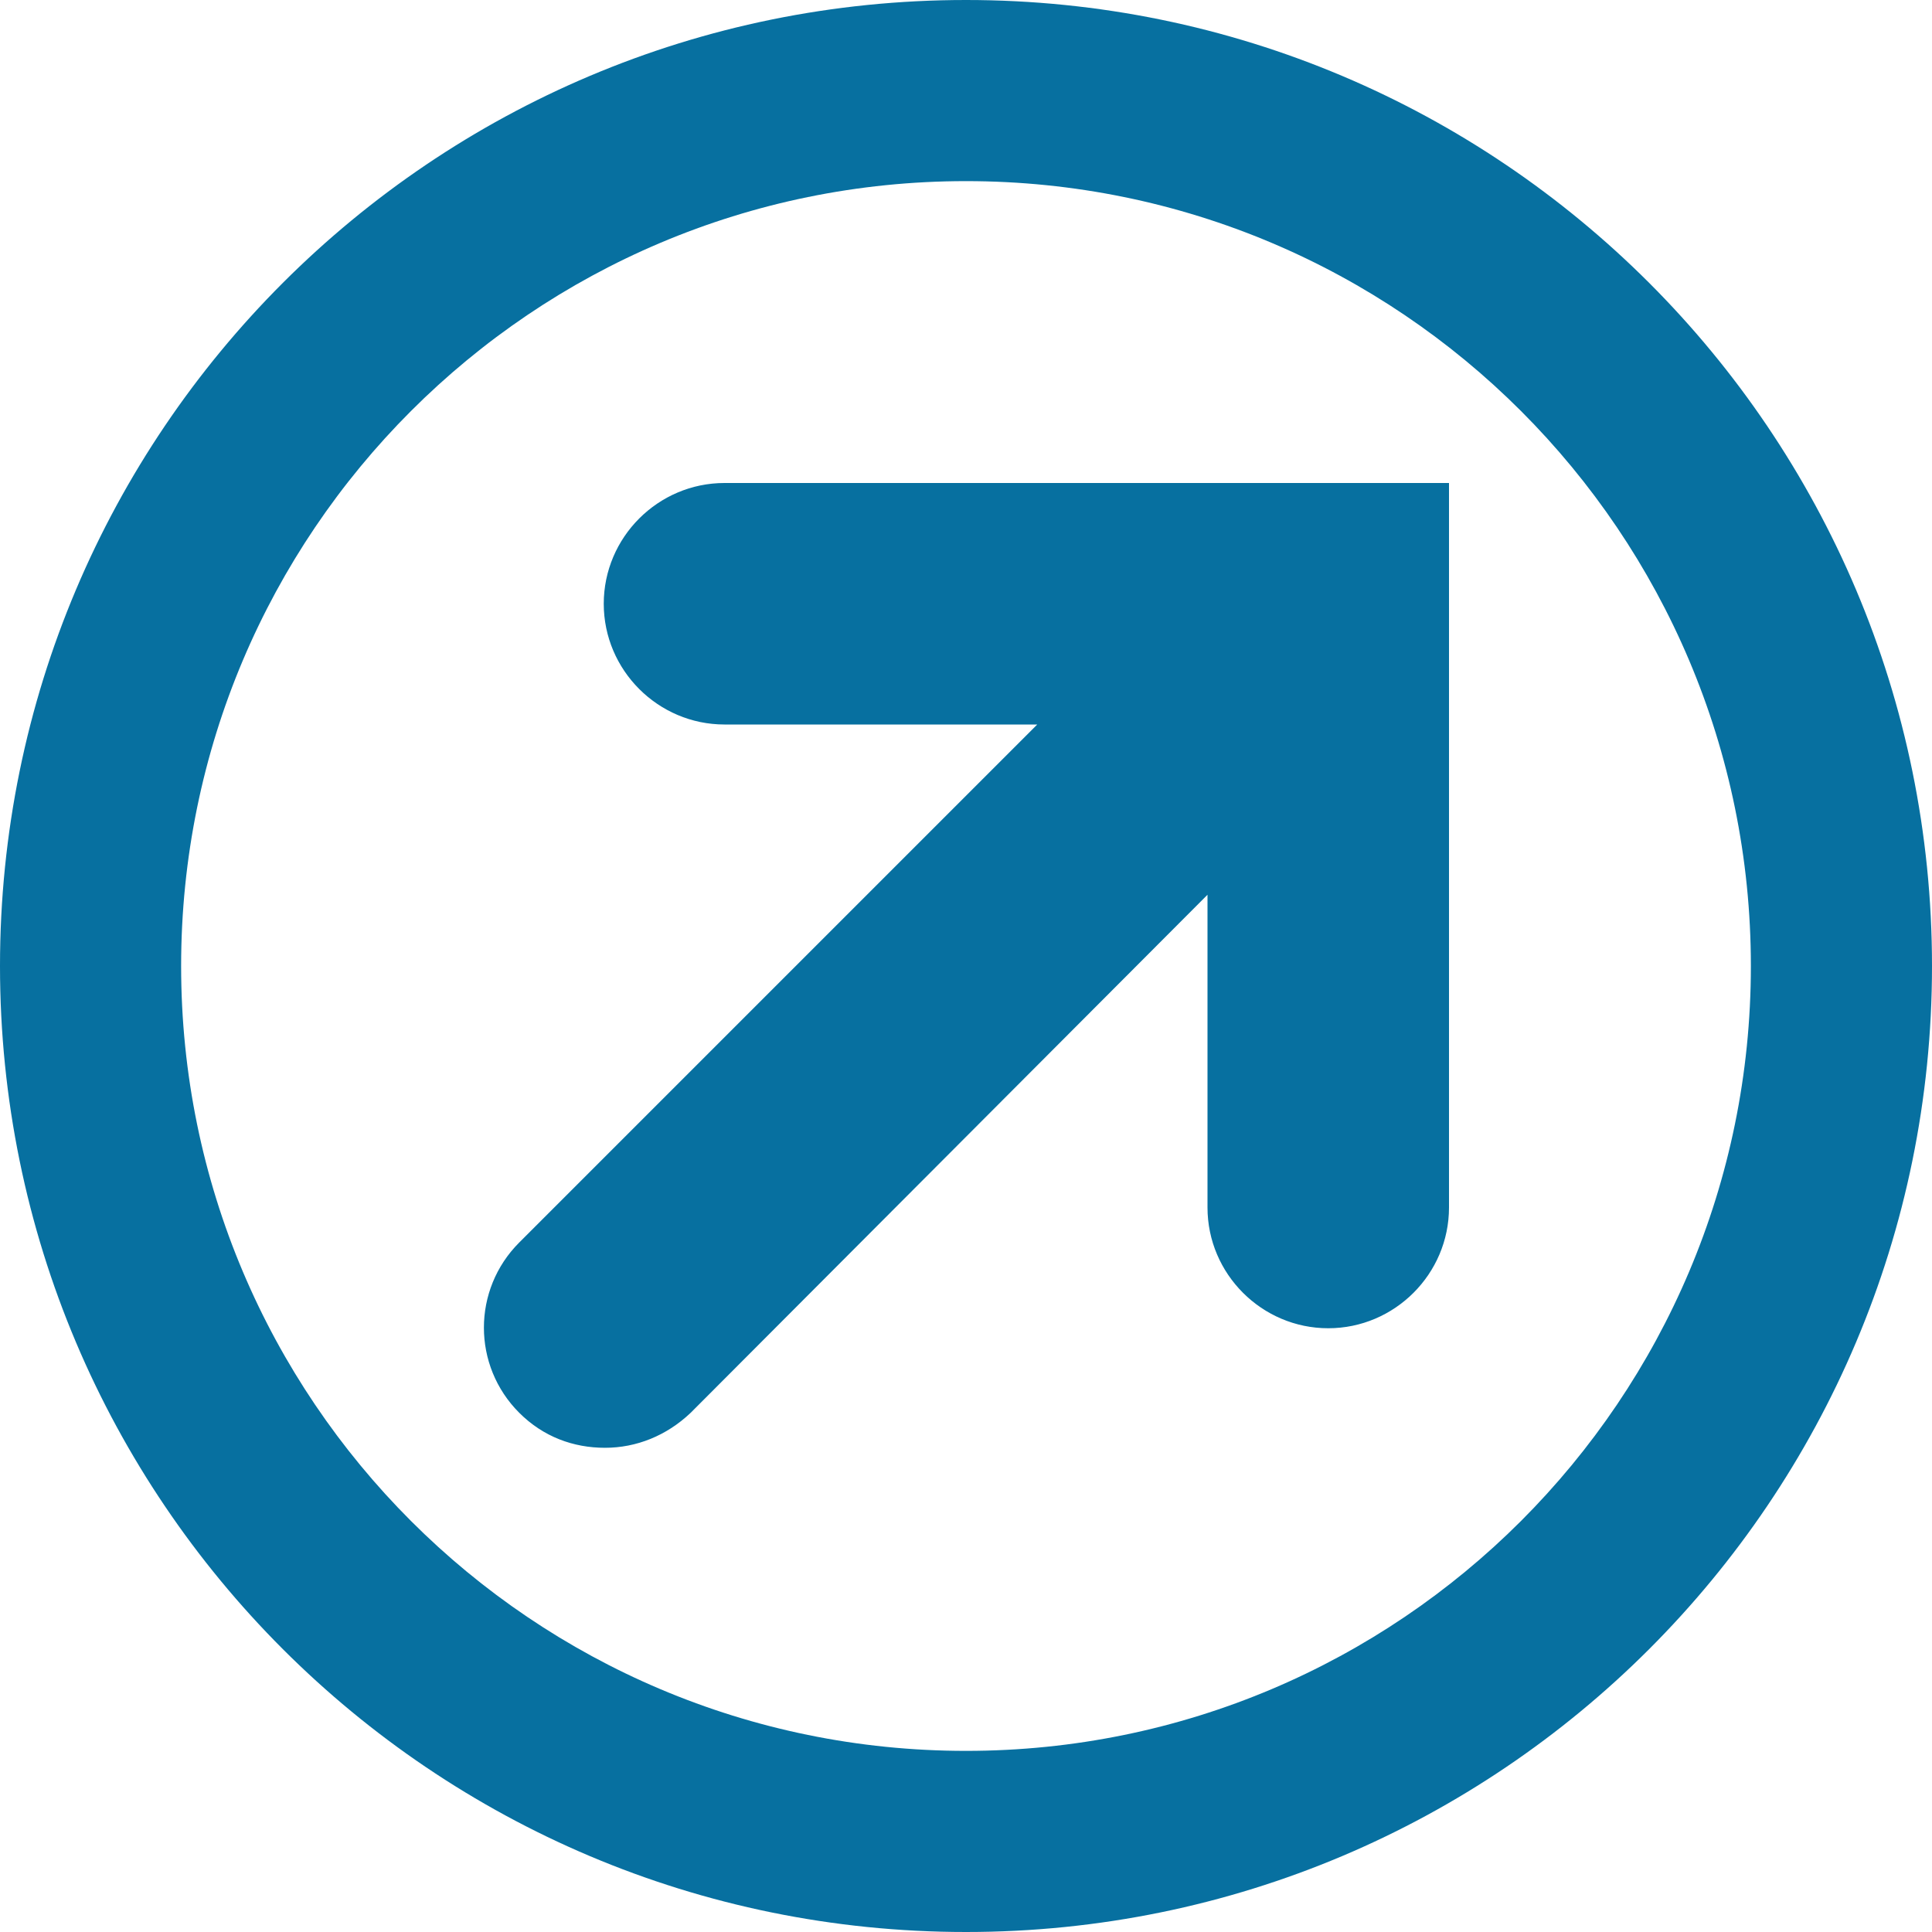 <?xml version="1.0" encoding="utf-8"?>
<!-- Generator: Adobe Illustrator 21.0.0, SVG Export Plug-In . SVG Version: 6.00 Build 0)  -->
<svg version="1.1" id="Layer_1" xmlns="http://www.w3.org/2000/svg" xmlns:xlink="http://www.w3.org/1999/xlink" x="0px" y="0px"
	 viewBox="0 0 160 160" style="enable-background:new 0 0 160 160;" xml:space="preserve">
<style type="text/css">
	.st0{fill:#0770A0;}
</style>
<path class="st0" d="M80,0C35.8,0,0,35.8,0,80s35.8,80,80,80s80-35.8,80-80S124.2,0,80,0z M80,145c-35.9,0-65-29.1-65-65
	s29.1-65,65-65s65,29.1,65,65S115.9,145,80,145z M60,40c-5.5,0-10,4.5-10,10s4.5,10,10,10h25.9L43,102.9c-3.9,3.9-3.9,10.2,0,14.1
	c2,2,4.5,2.9,7.1,2.9s5.1-1,7.1-2.9L100,74.1V100c0,5.5,4.5,10,10,10s10-4.5,10-10V40H60z"/>
</svg>
